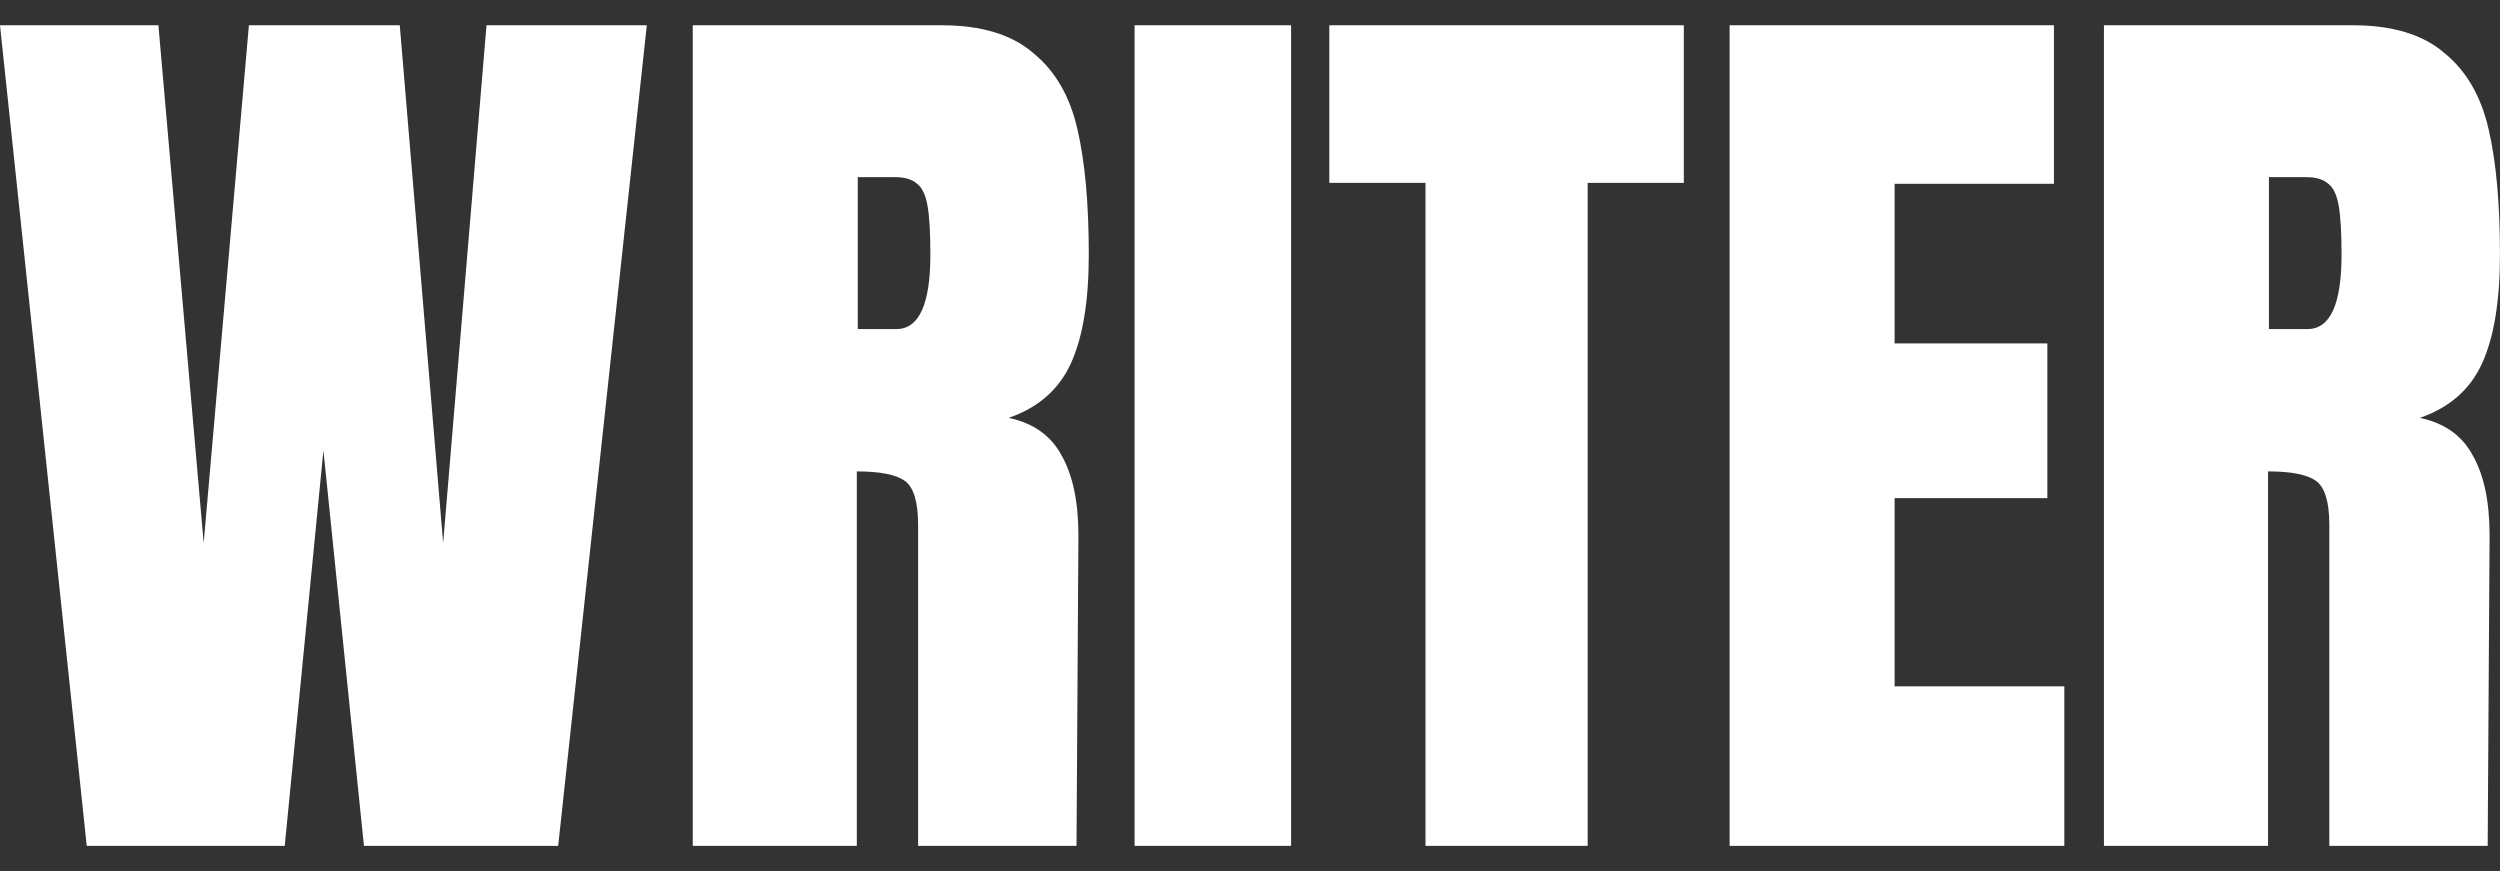 <svg width="66" height="23" viewBox="0 0 66 23" fill="none" xmlns="http://www.w3.org/2000/svg">
<rect x="0" y="0" width="66" height="23" fill="#333333" stroke="none"/>
<g clip-path="url(#clip0_0_847)">
<path d="M2.29 22.331L0 0.667H4.182L5.377 14.336L6.571 0.667H10.554L11.699 14.336L12.844 0.667H17.076L14.736 22.331H9.608L8.538 11.89L7.517 22.331H2.29Z" fill="white"/>
<path d="M18.289 0.667H24.86C25.906 0.667 26.711 0.911 27.275 1.398C27.856 1.869 28.246 2.541 28.445 3.416C28.644 4.273 28.744 5.375 28.744 6.72C28.744 7.947 28.586 8.905 28.271 9.595C27.955 10.284 27.408 10.763 26.628 11.032C27.275 11.167 27.74 11.495 28.022 12.016C28.32 12.537 28.47 13.243 28.47 14.134L28.42 22.331H24.238V13.857C24.238 13.252 24.122 12.865 23.89 12.697C23.657 12.529 23.234 12.445 22.62 12.445V22.331H18.289V0.667ZM23.666 8.687C24.263 8.687 24.562 8.031 24.562 6.72C24.562 6.148 24.537 5.719 24.487 5.433C24.437 5.148 24.346 4.954 24.213 4.853C24.081 4.736 23.89 4.677 23.641 4.677H22.645V8.687H23.666Z" fill="white"/>
<path d="M29.953 22.331V0.667H34.085V22.331H29.953Z" fill="white"/>
<path d="M37.633 22.331V4.828H35.094V0.667H44.453V4.828H41.914V22.331H37.633Z" fill="white"/>
<path d="M45.662 22.331V0.667H54.224V4.853H50.018V9.065H54.05V13.151H50.018V18.119H54.498V22.331H45.662Z" fill="white"/>
<path d="M55.544 0.667H62.116C63.161 0.667 63.966 0.911 64.53 1.398C65.111 1.869 65.501 2.541 65.7 3.416C65.899 4.273 65.999 5.375 65.999 6.72C65.999 7.947 65.841 8.905 65.526 9.595C65.211 10.284 64.663 10.763 63.883 11.032C64.53 11.167 64.995 11.495 65.277 12.016C65.576 12.537 65.725 13.243 65.725 14.134L65.675 22.331H61.494V13.857C61.494 13.252 61.377 12.865 61.145 12.697C60.913 12.529 60.49 12.445 59.876 12.445V22.331H55.544V0.667ZM60.921 8.687C61.518 8.687 61.817 8.031 61.817 6.72C61.817 6.148 61.792 5.719 61.742 5.433C61.693 5.148 61.601 4.954 61.469 4.853C61.336 4.736 61.145 4.677 60.896 4.677H59.9V8.687H60.921Z" fill="white"/>
</g>
<defs>
<clipPath id="clip0_0_847">
<rect width="66" height="22" fill="white" transform="translate(0 0.667)"/>
</clipPath>
</defs>
</svg>
